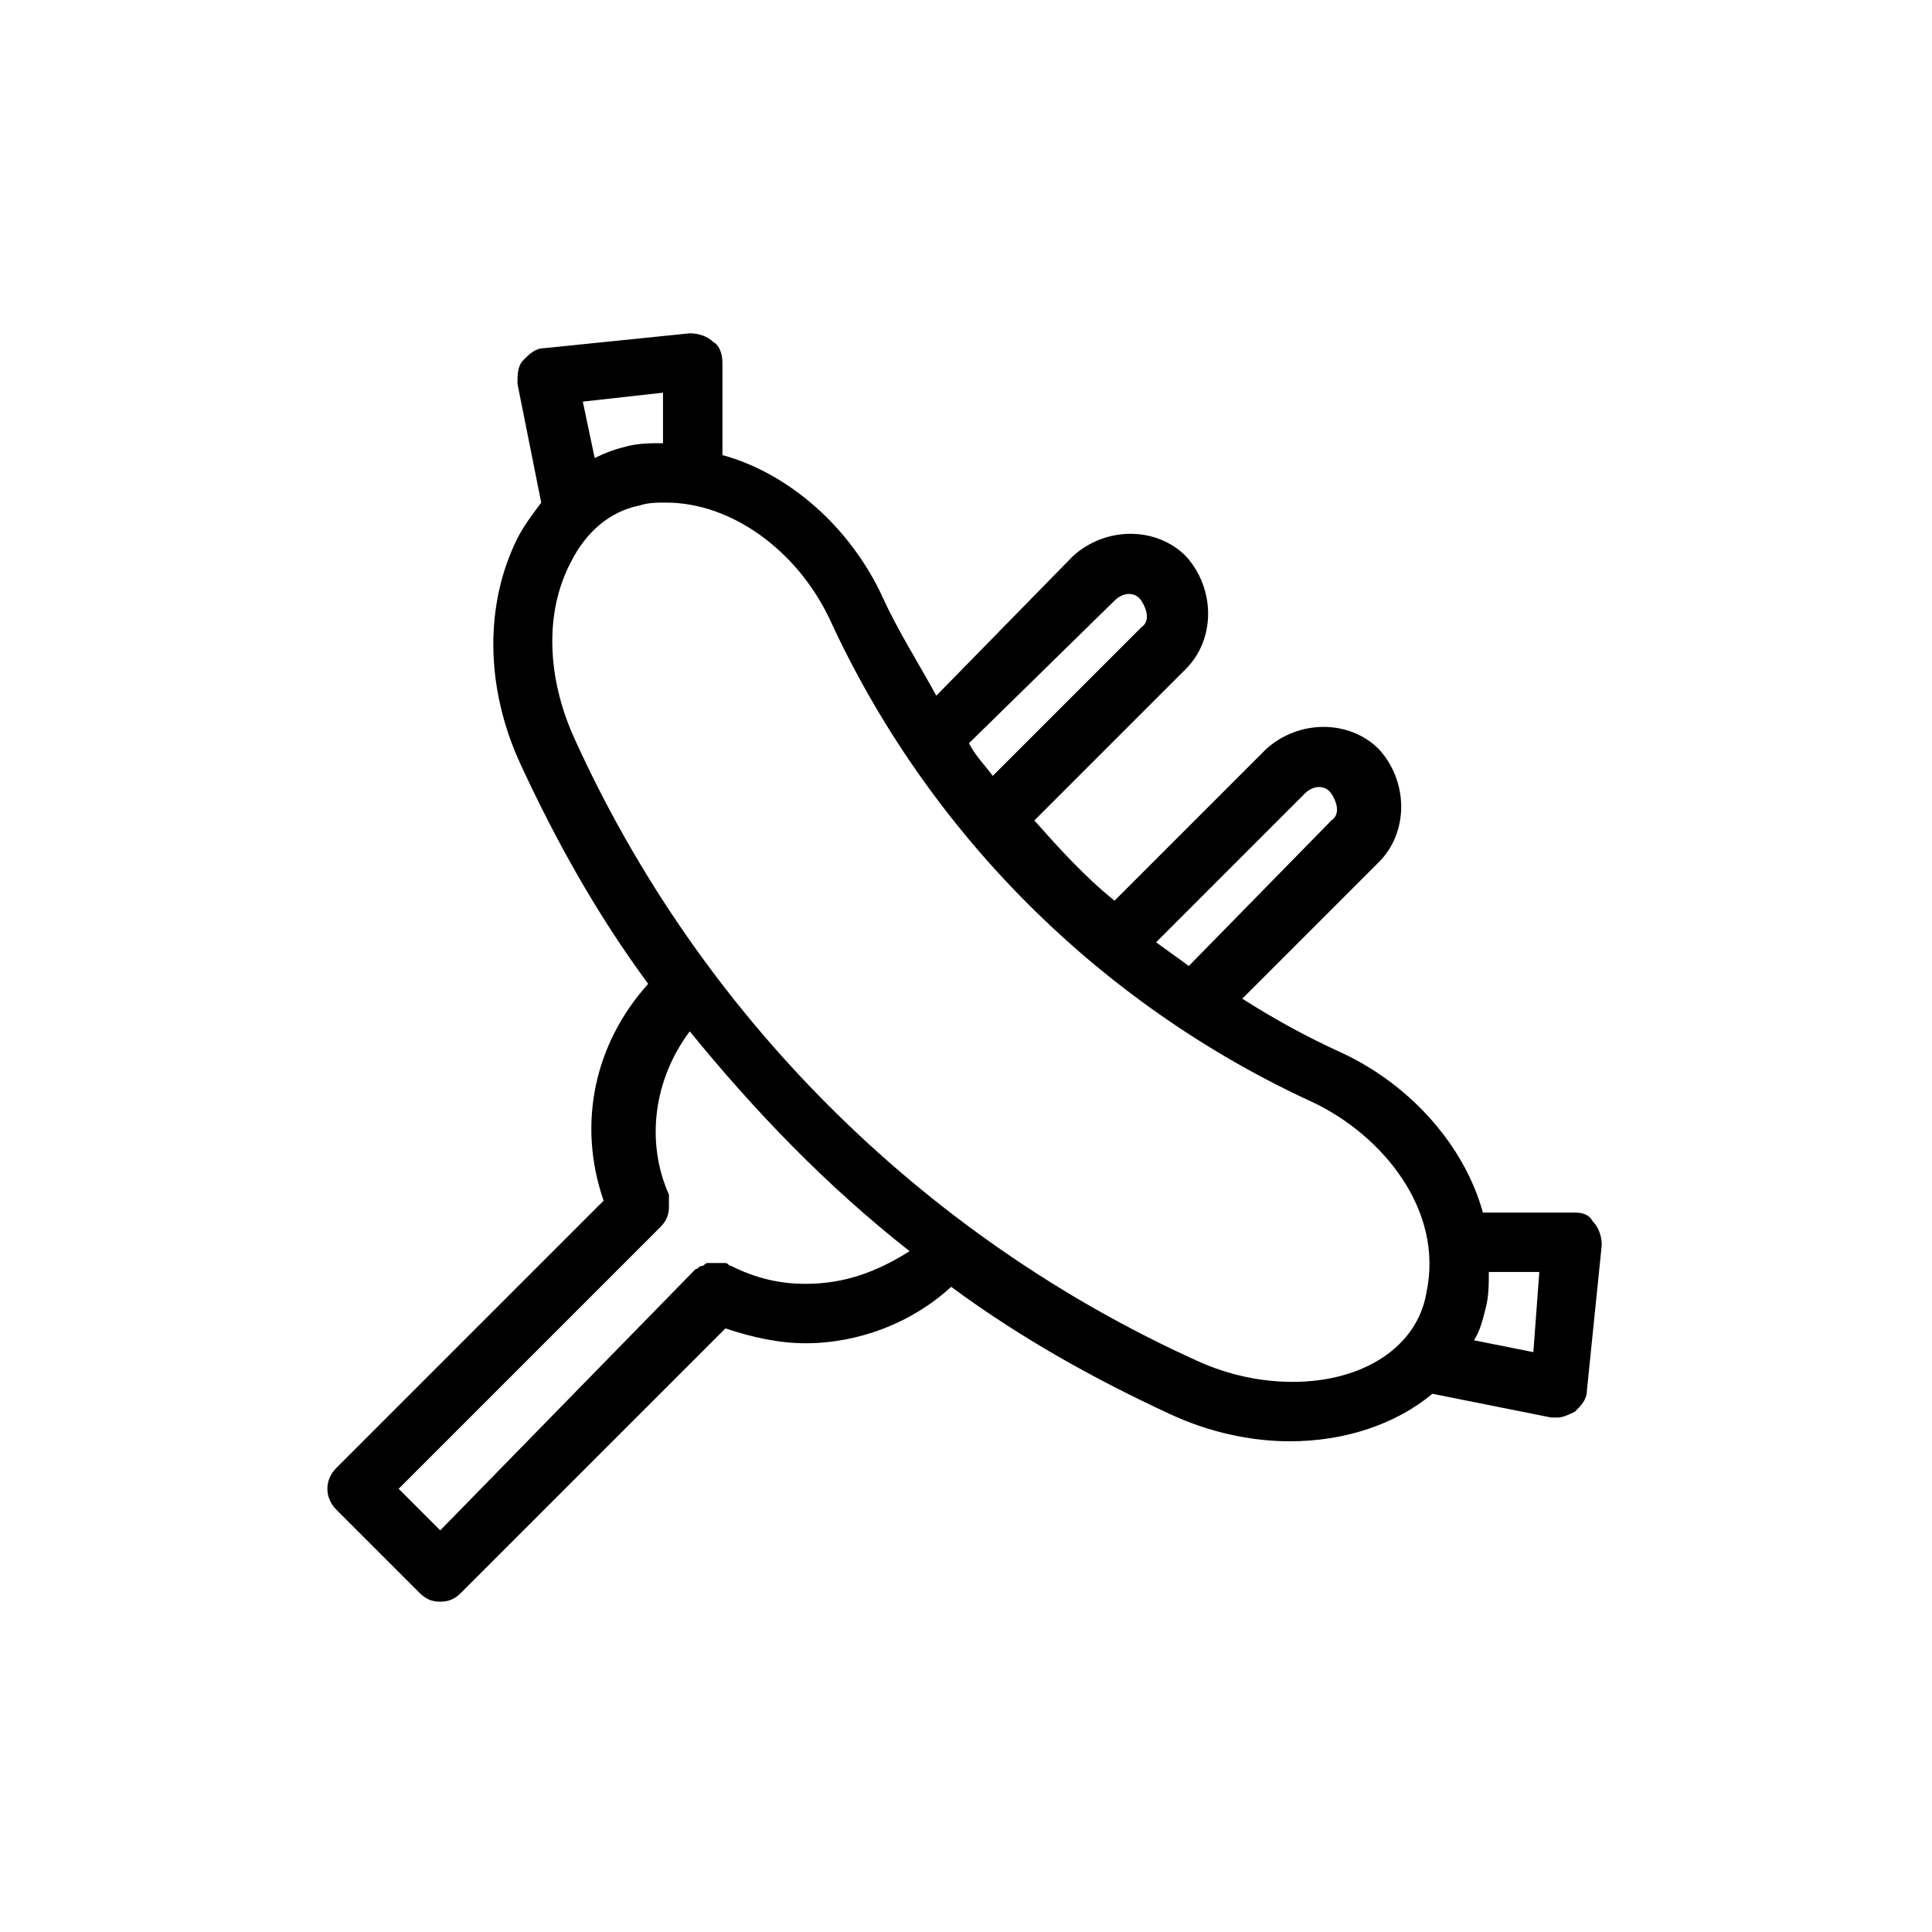 <?xml version="1.0" encoding="UTF-8"?>
<!-- Uploaded to: SVG Repo, www.svgrepo.com, Generator: SVG Repo Mixer Tools -->
<svg fill="#000000" width="800px" height="800px" version="1.1" viewBox="144 144 512 512" xmlns="http://www.w3.org/2000/svg">
 <path d="m561.38 465.34h-24.402c-4.723-17.32-18.895-33.852-37.785-42.508-8.66-3.938-17.32-8.66-25.977-14.168l36.211-36.211c7.871-7.871 7.871-21.254 0-29.914-7.871-7.871-21.254-7.871-29.914 0l-40.148 40.148c-7.871-6.297-14.957-14.168-21.254-21.254l40.148-40.148c7.871-7.871 7.871-21.254 0-29.914-7.871-7.871-21.254-7.871-29.914 0l-36.215 36.996c-4.723-8.66-10.234-17.32-14.168-25.977-8.66-18.895-25.191-33.062-42.508-37.785v-24.402c0-2.363-0.789-4.723-2.363-5.512-1.574-1.574-3.938-2.363-6.297-2.363l-38.574 3.938c-2.363 0-3.938 1.574-5.512 3.148-1.574 1.574-1.574 3.938-1.574 6.297l6.297 31.488c-2.363 3.148-4.723 6.297-6.297 9.445-8.66 17.32-8.66 39.359 0.789 59.828 9.445 20.469 20.469 40.148 33.852 58.254-14.168 15.742-18.895 37-11.809 57.465l-70.848 70.848c-3.148 3.148-3.148 7.871 0 11.02l22.043 22.043c1.574 1.574 3.148 2.363 5.512 2.363s3.938-0.789 5.512-2.363l70.062-70.062c7.086 2.363 14.168 3.938 21.254 3.938 14.168 0 28.34-5.512 38.574-14.957 18.105 13.383 37.785 24.402 58.254 33.852 10.234 4.723 21.254 7.086 31.488 7.086 14.957 0 28.34-4.723 37.785-12.594l31.488 6.297h1.574c1.574 0 3.148-0.789 4.723-1.574 1.574-1.574 3.148-3.148 3.148-5.512l3.938-38.574c0-2.363-0.789-4.723-2.363-6.297-0.793-1.574-2.367-2.363-4.731-2.363zm-71.637-111c2.363-2.363 5.512-2.363 7.086 0 1.574 2.363 2.363 5.512 0 7.086l-37.785 38.574c-3.148-2.363-5.512-3.938-8.66-6.297zm-50.379-51.168c2.363-2.363 5.512-2.363 7.086 0 1.574 2.363 2.363 5.512 0 7.086l-39.359 39.359c-2.363-3.148-4.723-5.512-6.297-8.66zm-119.66-55.102v13.383c-3.148 0-6.297 0-9.445 0.789-3.148 0.789-5.512 1.574-8.66 3.148l-3.148-14.961zm37.785 236.16c-7.086 0-13.383-1.574-19.68-4.723-0.789 0-0.789-0.789-1.574-0.789h-1.574-1.574-1.574c-0.789 0-0.789 0.789-1.574 0.789-0.789 0-0.789 0.789-1.574 0.789l-67.699 69.27-11.02-11.02 69.273-69.273c1.574-1.574 2.363-3.148 2.363-5.512v-1.574-1.574c-6.297-14.168-3.938-30.699 5.512-43.297 17.32 21.254 36.211 40.934 58.254 58.254-8.664 5.512-17.324 8.66-27.559 8.66zm103.91 20.465c-73.211-33.062-132.25-92.102-165.31-165.31-7.086-15.742-7.871-33.062-0.789-46.445 3.938-7.871 10.234-13.383 18.105-14.957 2.363-0.789 4.723-0.789 7.086-0.789 17.32 0 34.637 12.594 43.297 30.699 25.977 56.68 71.637 102.34 128.31 128.31 18.105 8.66 34.637 28.34 29.914 50.383-2.359 14.176-16.527 23.621-35.422 23.621-7.871 0-16.531-1.574-25.191-5.512zm88.957-2.359-15.742-3.148c1.574-2.363 2.363-5.512 3.148-8.66 0.789-3.148 0.789-6.297 0.789-9.445h13.383z"/>
</svg>